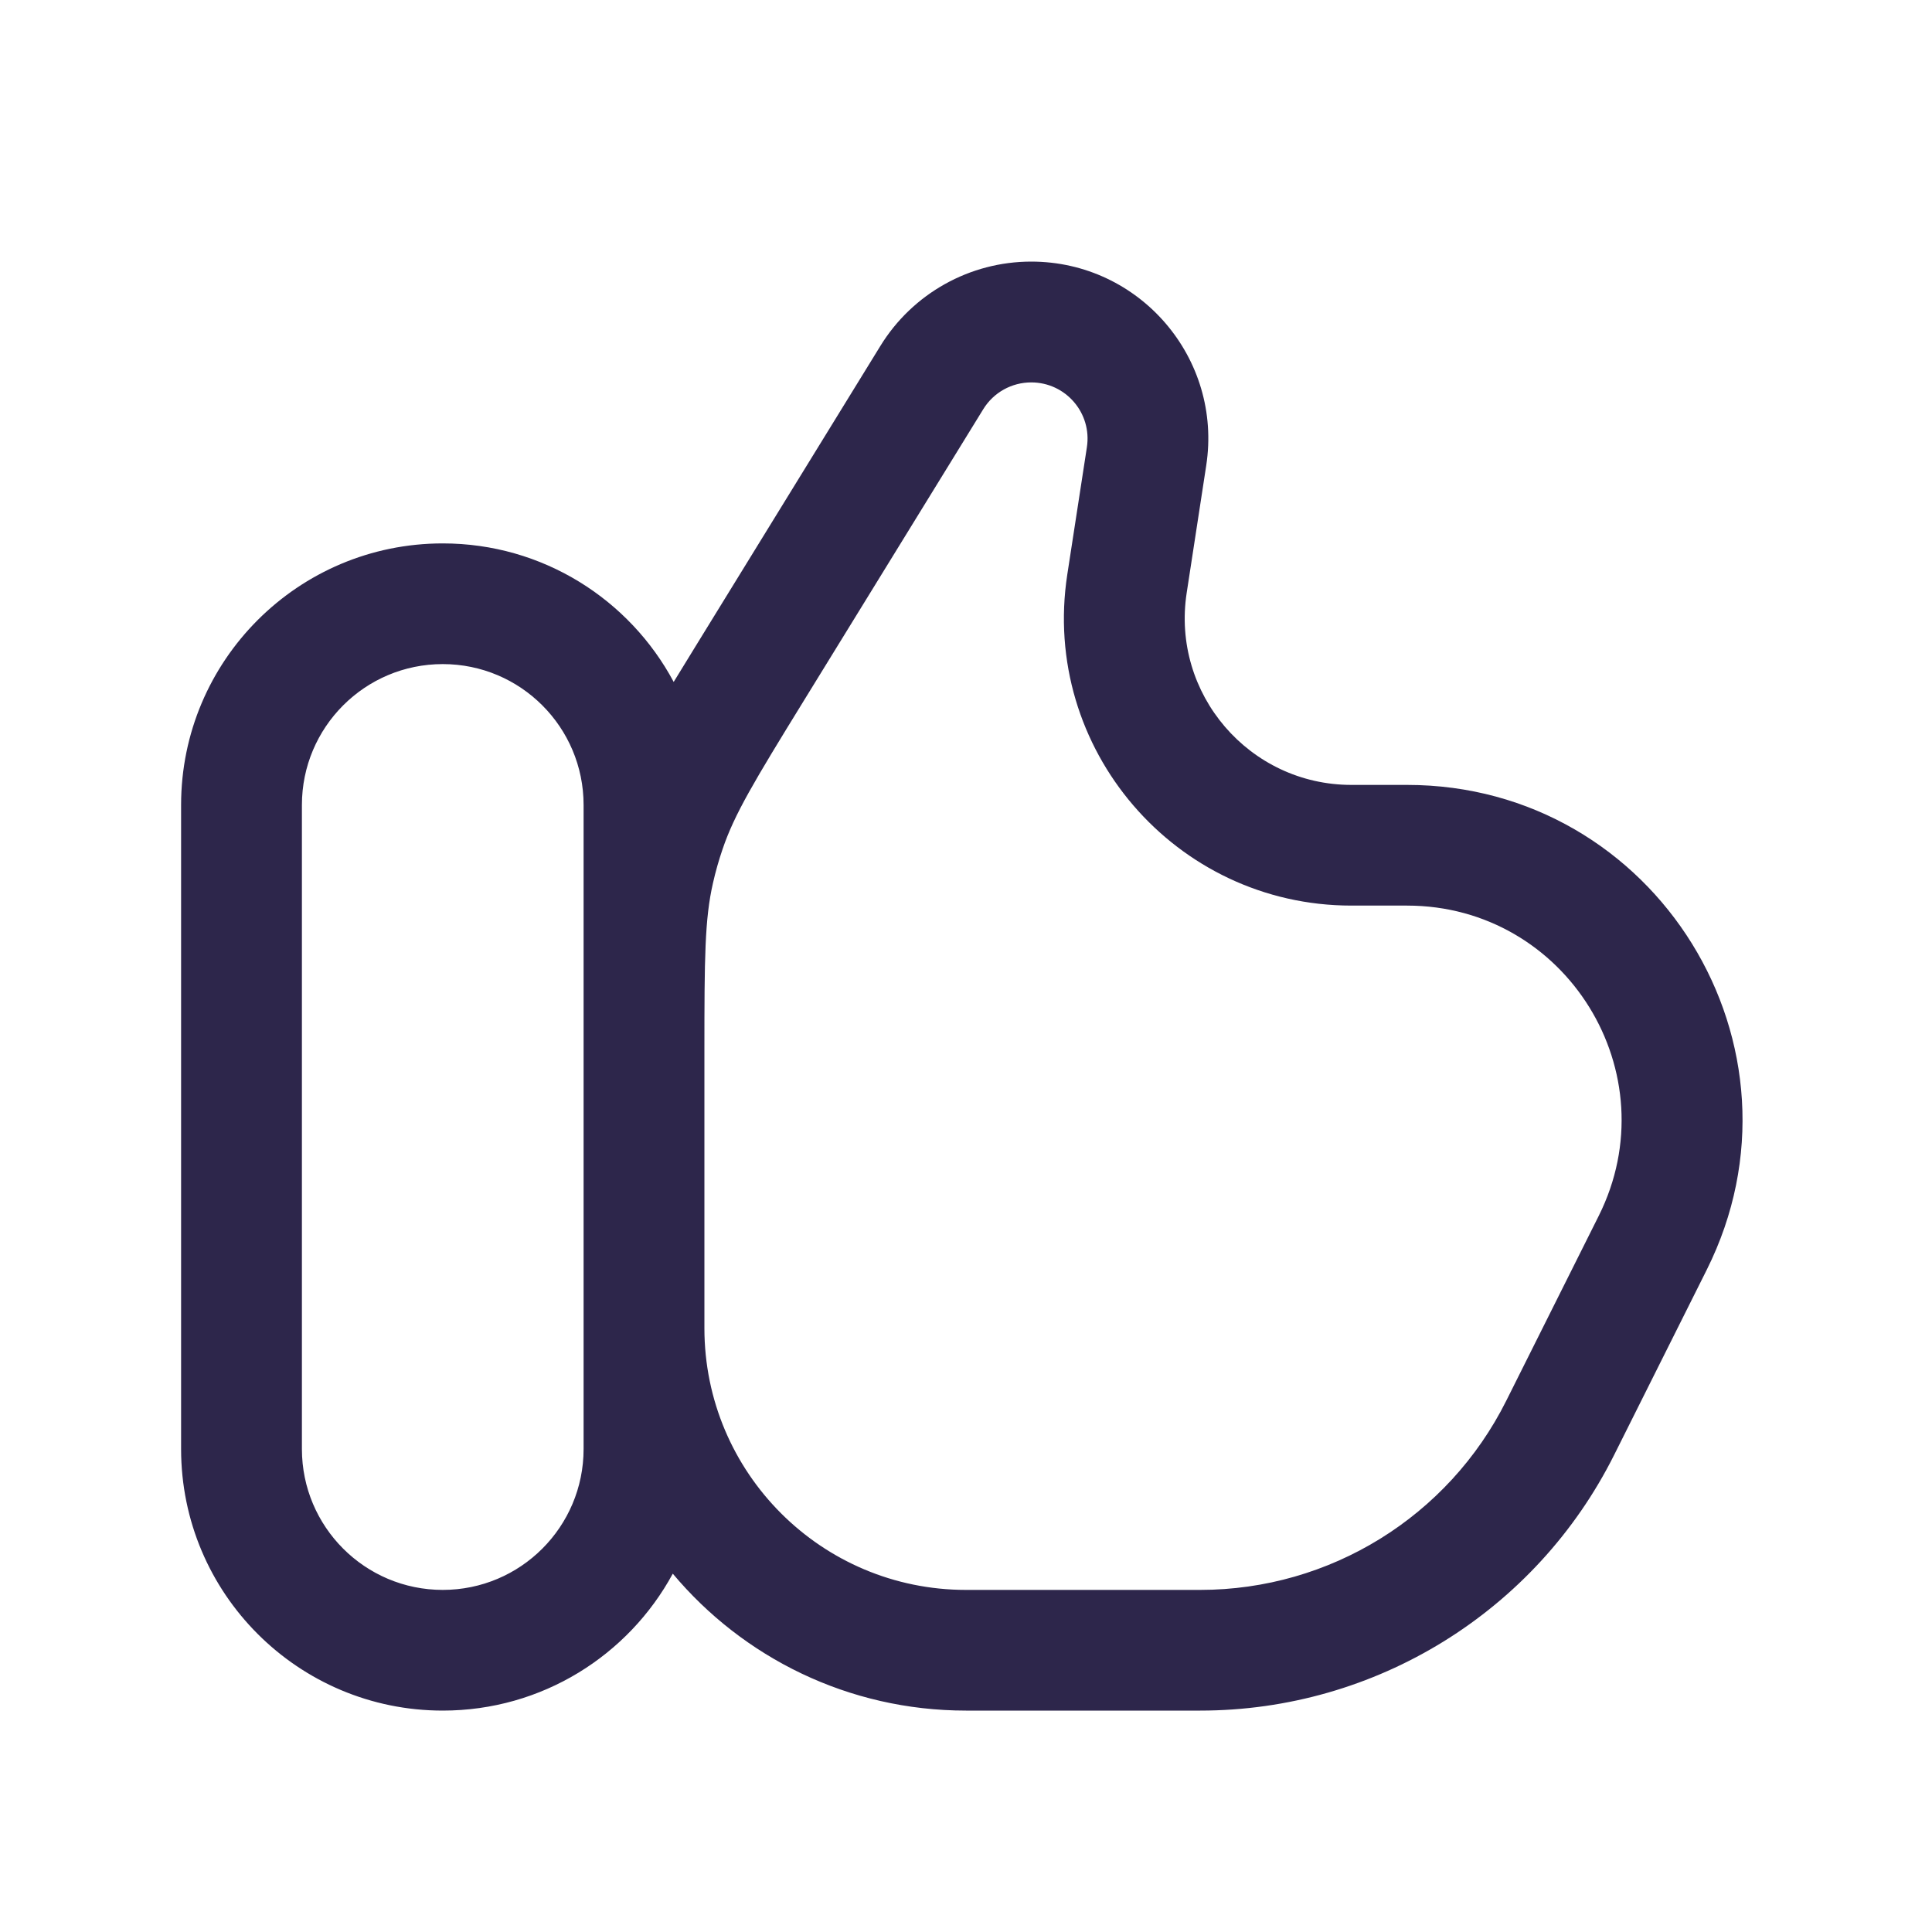 <?xml version="1.0" encoding="UTF-8"?> <svg xmlns="http://www.w3.org/2000/svg" width="30" height="30" viewBox="0 0 30 30" fill="none"><path fill-rule="evenodd" clip-rule="evenodd" d="M15 26.562C13.172 26.562 11.536 25.736 10.447 24.436C9.759 25.703 8.418 26.562 6.875 26.562C4.631 26.562 2.812 24.744 2.812 22.5V12.5C2.812 10.256 4.631 8.438 6.875 8.438C8.428 8.438 9.777 9.309 10.461 10.589C10.573 10.405 10.693 10.21 10.823 9.999L13.671 5.371C14.171 4.558 15.058 4.062 16.013 4.062C17.698 4.062 18.987 5.565 18.73 7.23L18.427 9.205C18.185 10.773 19.399 12.188 20.985 12.188H21.848C25.716 12.188 28.232 16.258 26.502 19.718L25.066 22.589C23.849 25.024 21.36 26.562 18.637 26.562H15ZM15.268 6.354C15.427 6.095 15.709 5.938 16.013 5.938C16.549 5.938 16.959 6.415 16.877 6.945L16.573 8.92C16.157 11.624 18.25 14.062 20.985 14.062H21.848C24.322 14.062 25.931 16.666 24.825 18.88L23.389 21.751C22.489 23.551 20.649 24.688 18.637 24.688H15C12.756 24.688 10.938 22.869 10.938 20.625V16.333C10.938 14.863 10.943 14.272 11.071 13.712C11.111 13.534 11.161 13.359 11.22 13.186C11.404 12.642 11.709 12.136 12.479 10.885L15.268 6.354ZM6.875 10.312C8.083 10.312 9.062 11.292 9.062 12.5V22.5C9.062 23.708 8.083 24.688 6.875 24.688C5.667 24.688 4.688 23.708 4.688 22.5V12.5C4.688 11.292 5.667 10.312 6.875 10.312Z" fill="#2D264B"></path></svg> 